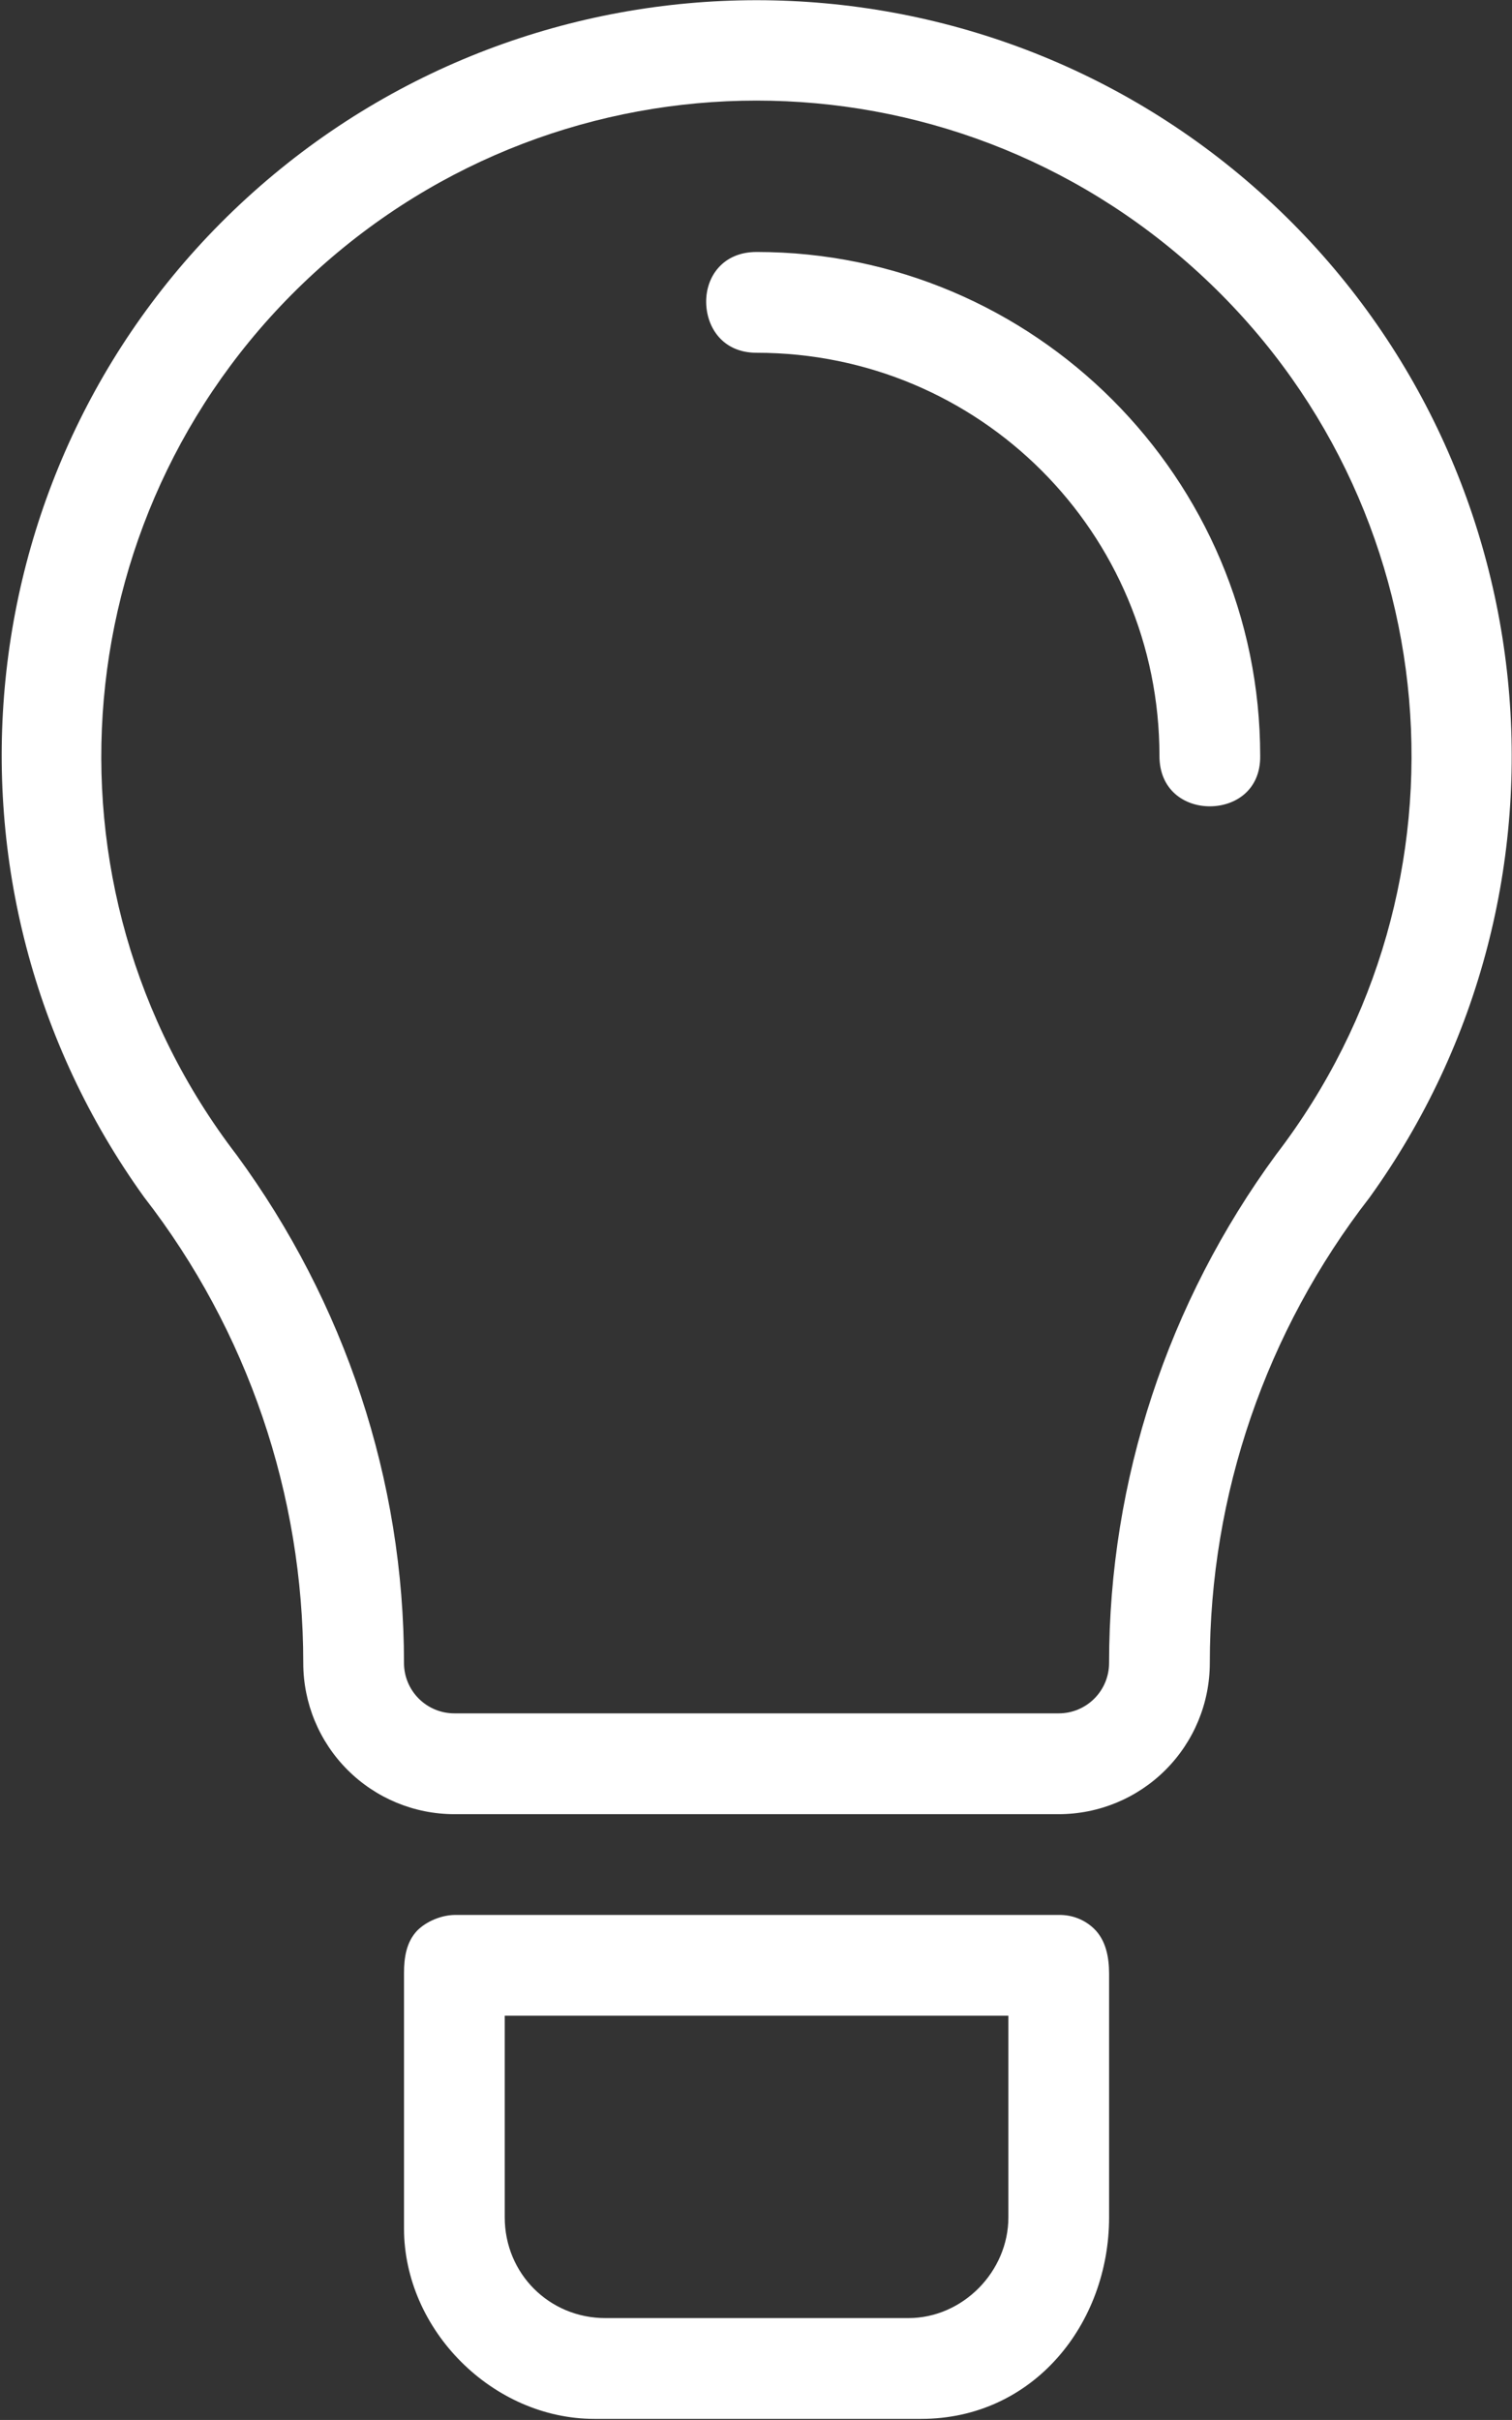 <svg width="467" height="747" viewBox="0 0 467 747" fill="none" xmlns="http://www.w3.org/2000/svg">
<rect x="0" y="0" width="467" height="747" fill="#333333" stroke="none"/>
<path d="M233.667 0.062C177.12 0.062 120.563 20.489 76.013 61.313C-11.325 141.34 -24.293 274.02 44.508 369.54C76.529 410.785 93.664 461.395 93.664 513.34C93.664 525.71 98.586 537.585 107.336 546.335C116.086 555.084 127.962 560.007 140.331 560.007H326.998C339.367 560.007 351.243 555.085 359.992 546.335C368.742 537.59 373.664 525.709 373.664 513.34C373.664 461.397 390.982 410.908 423.003 369.66C491.806 274.144 478.648 141.34 391.315 61.313C346.768 20.491 290.206 0.062 233.662 0.062H233.667ZM233.667 31.052C282.631 31.052 331.588 48.786 370.294 84.249C447.7 155.181 458.028 273.143 394.111 356.436C360.695 401.993 342.554 456.895 342.554 513.329C342.554 517.459 340.918 521.407 337.996 524.329C335.08 527.251 331.132 528.887 327.001 528.887H140.335C136.204 528.887 132.257 527.251 129.335 524.329C126.413 521.407 124.777 517.465 124.777 513.329C124.777 456.897 106.512 402.084 73.095 356.529C9.177 273.232 19.625 155.183 97.037 84.249C135.74 48.785 184.704 31.052 233.664 31.052H233.667ZM233.667 77.781C223.266 77.781 218 85.406 218.11 93.338C218.219 101.109 223.25 108.896 233.667 108.896C302.579 108.896 358.11 164.427 358.11 233.339C358.11 243.854 365.813 248.896 373.667 248.896C381.521 248.896 389.37 243.859 389.224 233.339C389.224 147.609 319.396 77.778 233.664 77.778L233.667 77.781ZM140.334 591.115C136.302 591.193 131.729 593.062 128.88 595.917C125.521 599.437 124.782 604.208 124.782 609.135V687.854C124.782 719.291 152.224 746.671 183.599 746.671H284.5C319.224 746.671 342.558 717.275 342.558 684.447C342.573 683.51 342.558 609.281 342.558 609.281C342.558 604.203 341.594 598.906 337.88 595.333C334.938 592.52 331.094 591.046 327.006 591.109C326.25 591.124 141.219 591.104 140.339 591.109L140.334 591.115ZM155.891 622.224H311.451V684.448C311.451 701.177 297.388 715.557 280.55 715.557H187.003C169.639 715.557 155.894 701.812 155.894 684.448L155.891 622.224Z" fill="white"/>
</svg>
